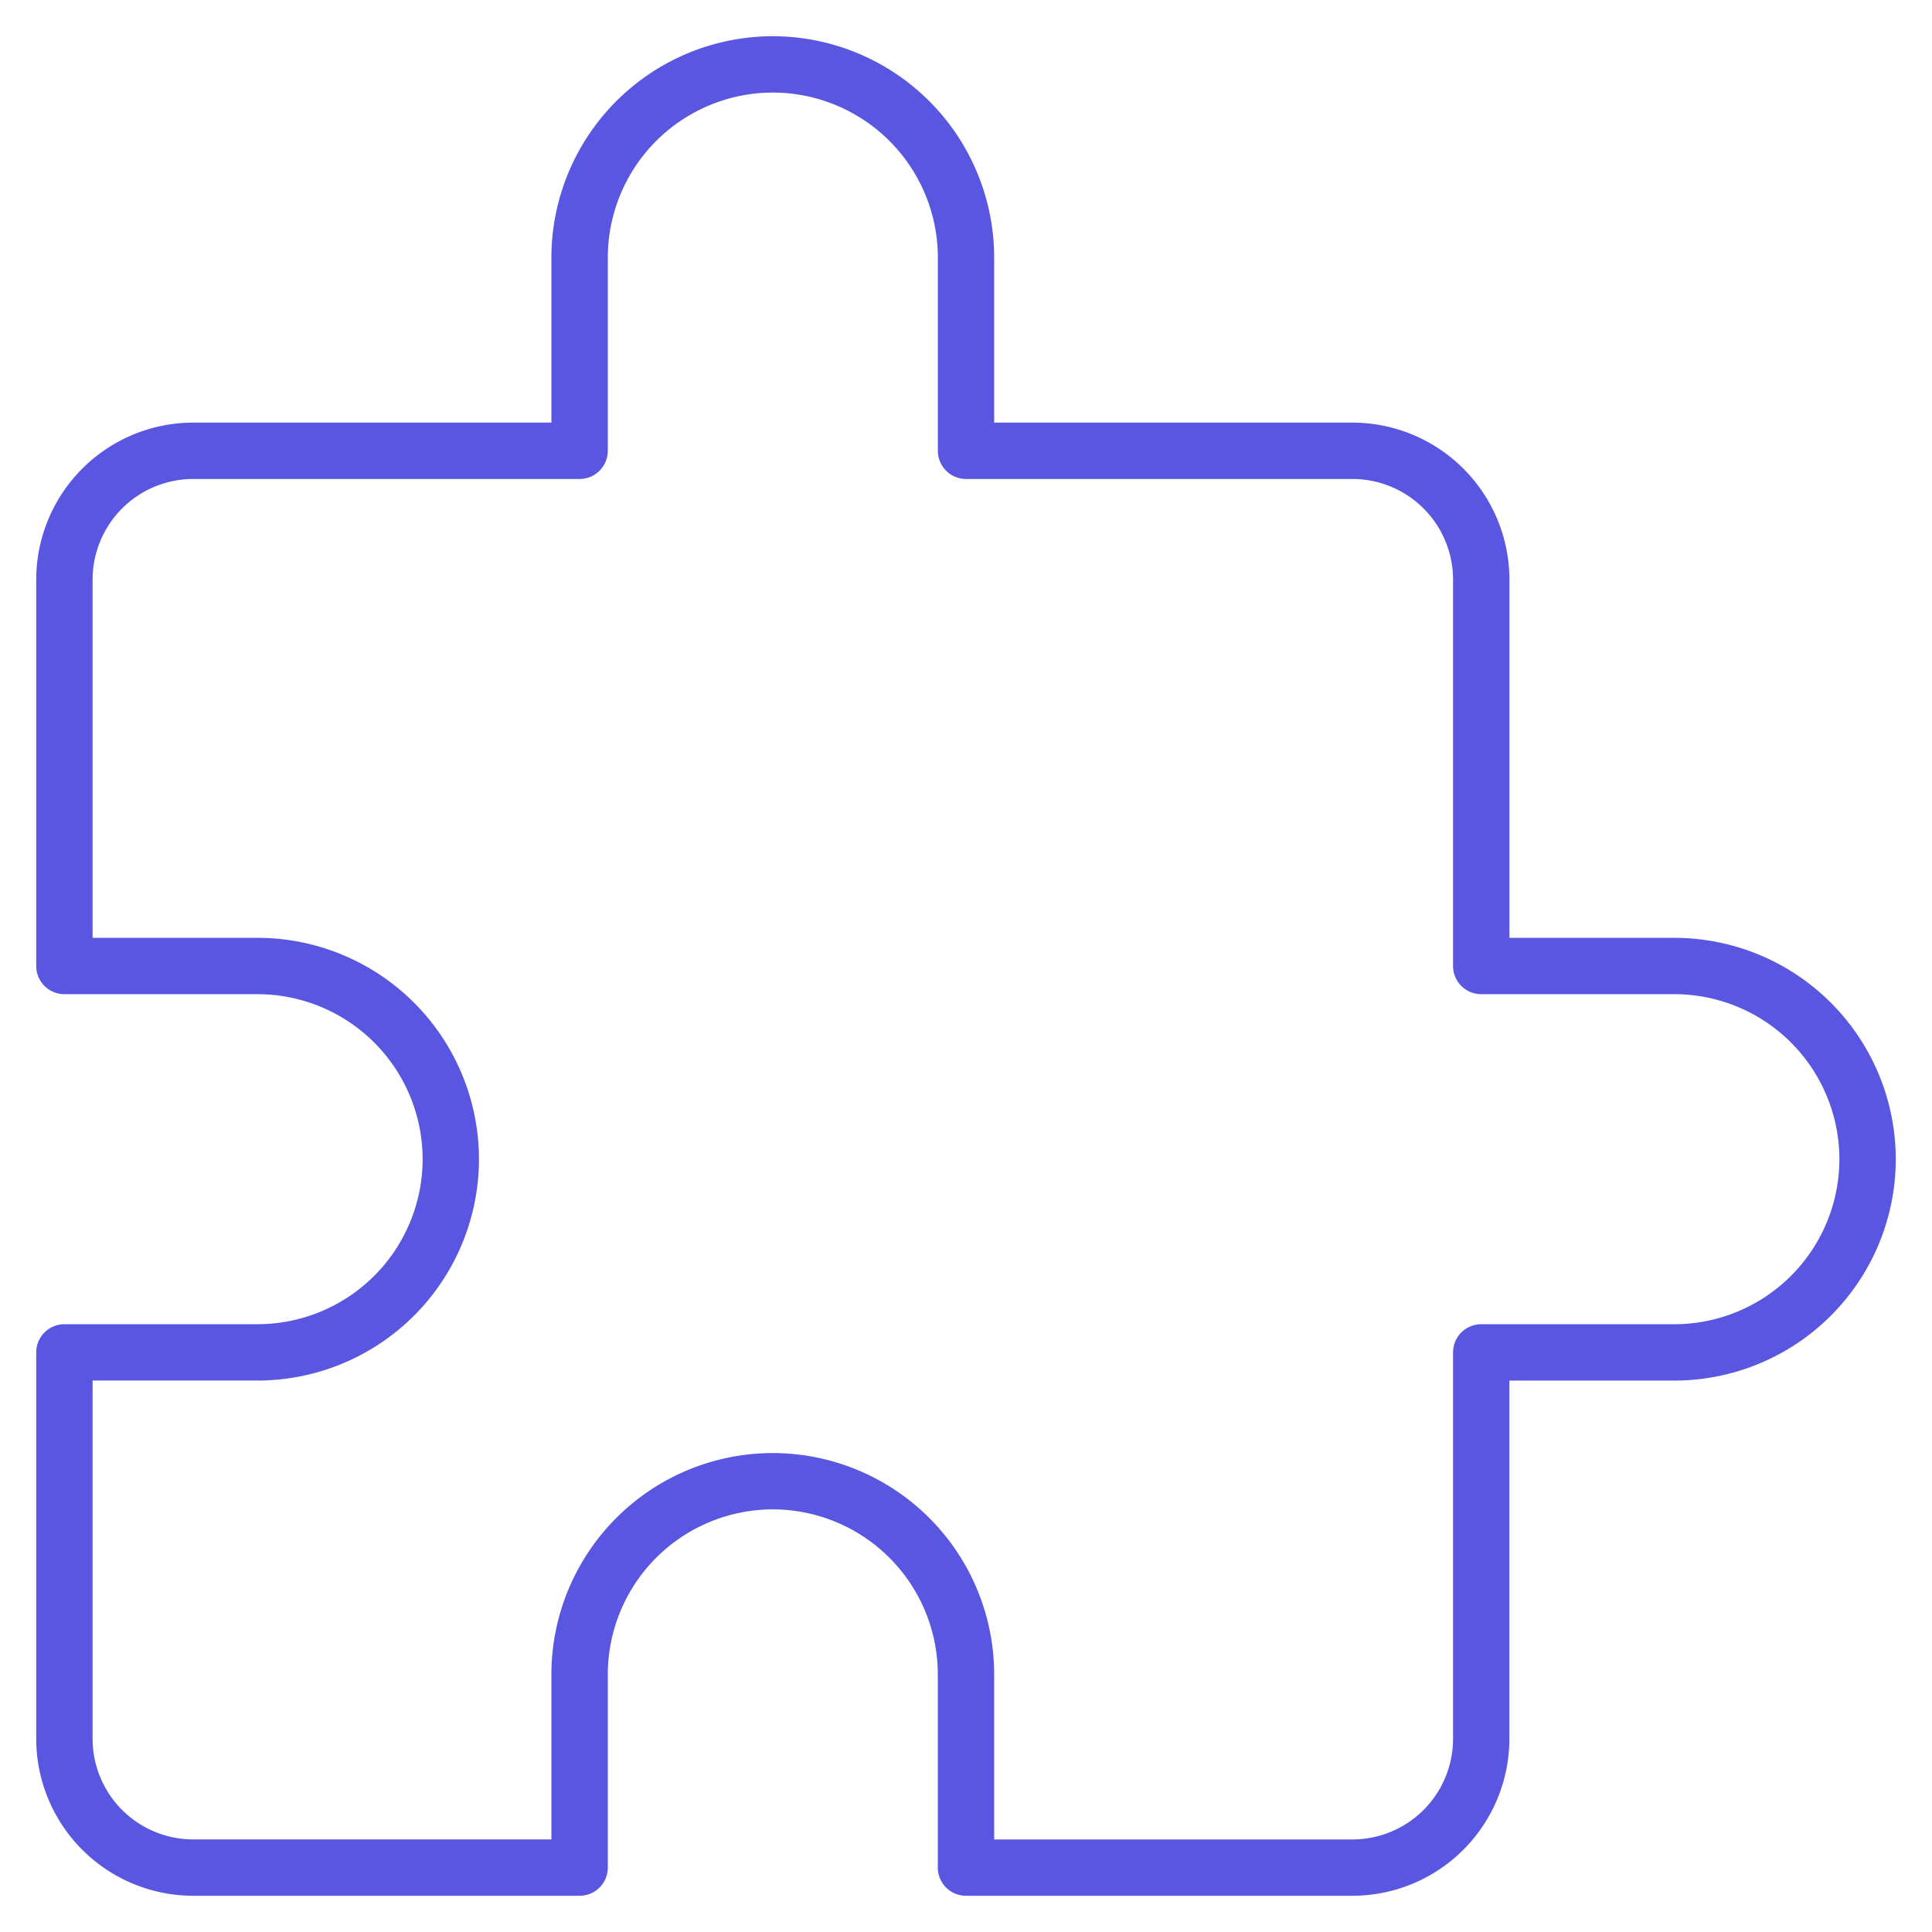 <svg xmlns="http://www.w3.org/2000/svg" xmlns:xlink="http://www.w3.org/1999/xlink" width="160" height="160" viewBox="0 0 160 160">
  <defs>
    <clipPath id="clip-s-responsive-bubble-web-apps">
      <rect width="160" height="160"/>
    </clipPath>
  </defs>
  <g id="s-responsive-bubble-web-apps" clip-path="url(#clip-s-responsive-bubble-web-apps)">
    <path id="Subtraction_187" data-name="Subtraction 187" d="M-18199-4088h-32a2.335,2.335,0,0,1-2.334-2.33v-16A13.682,13.682,0,0,0-18247-4120a13.679,13.679,0,0,0-13.664,13.665v16A2.336,2.336,0,0,1-18263-4088h-32a13.013,13.013,0,0,1-13-13v-32a2.335,2.335,0,0,1,2.33-2.335h16A13.682,13.682,0,0,0-18276-4149a13.679,13.679,0,0,0-13.664-13.665h-16A2.335,2.335,0,0,1-18308-4165v-32a13.014,13.014,0,0,1,13-13h29.664v-13.669A18.355,18.355,0,0,1-18247-4242a18.355,18.355,0,0,1,18.334,18.334V-4210h29.67a13.014,13.014,0,0,1,13,13v29.668h13.668A18.35,18.35,0,0,1-18154-4149a18.353,18.353,0,0,1-18.33,18.334H-18186V-4101A13.013,13.013,0,0,1-18199-4088Zm-48-36.664a18.353,18.353,0,0,1,18.334,18.33v13.669h29.67a8.341,8.341,0,0,0,8.332-8.333v-32a2.335,2.335,0,0,1,2.33-2.335h16a13.682,13.682,0,0,0,13.664-13.669,13.679,13.679,0,0,0-13.664-13.665h-16a2.335,2.335,0,0,1-2.33-2.334v-32a8.341,8.341,0,0,0-8.332-8.333h-32a2.337,2.337,0,0,1-2.334-2.335v-16a13.682,13.682,0,0,0-13.67-13.665,13.679,13.679,0,0,0-13.664,13.665v16a2.339,2.339,0,0,1-2.336,2.335h-32a8.341,8.341,0,0,0-8.332,8.333v29.668h13.668a18.35,18.35,0,0,1,18.33,18.33,18.353,18.353,0,0,1-18.33,18.334h-13.668V-4101a8.341,8.341,0,0,0,8.332,8.333h29.664v-13.669A18.353,18.353,0,0,1-18247-4124.665Z" transform="translate(18311 4245)" fill="#5956e1"/>
  </g>
</svg>
